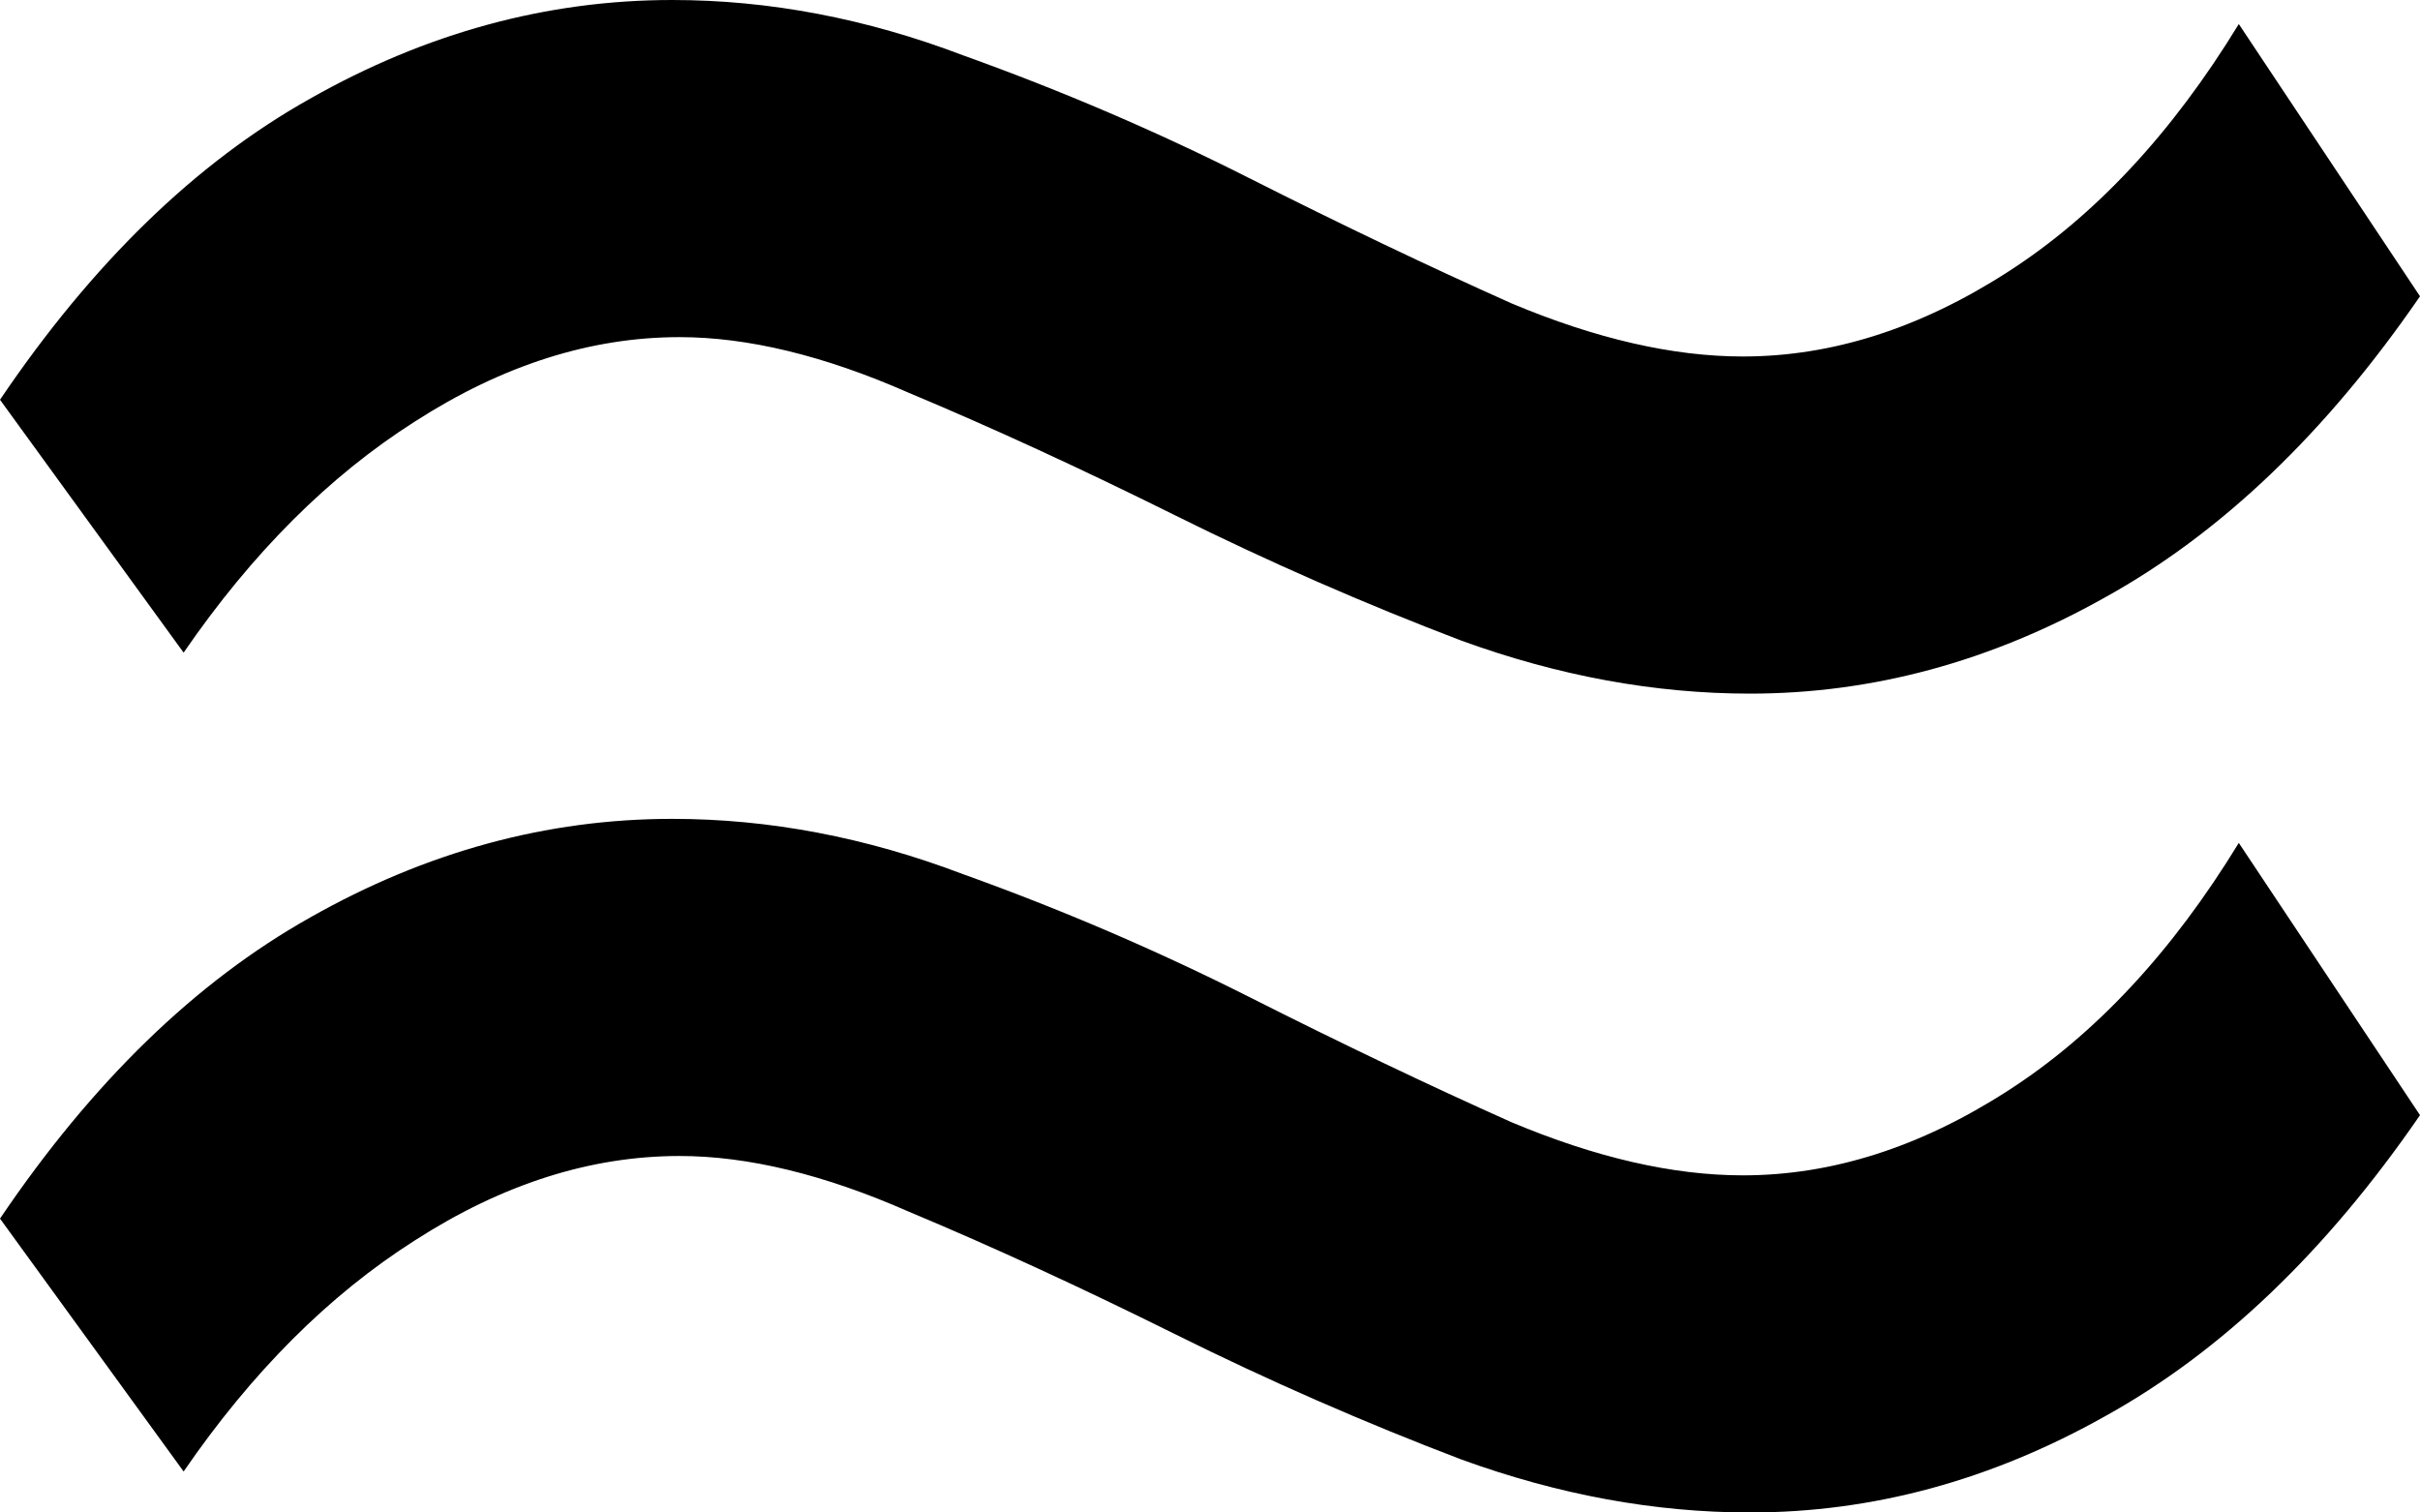 <svg width="16" height="10" viewBox="0 0 16 10" fill="none" xmlns="http://www.w3.org/2000/svg">
<path d="M11.57 4.586C10.94 4.586 10.304 4.469 9.663 4.236C9.022 3.992 8.391 3.716 7.771 3.408C7.151 3.1 6.563 2.829 6.006 2.596C5.449 2.351 4.944 2.229 4.493 2.229C3.904 2.229 3.321 2.415 2.743 2.787C2.175 3.148 1.666 3.657 1.214 4.315L0 2.643C0.61 1.741 1.293 1.077 2.049 0.653C2.816 0.218 3.615 0 4.445 0C5.086 0 5.727 0.122 6.368 0.366C7.02 0.6 7.651 0.87 8.26 1.178C8.87 1.486 9.448 1.762 9.994 2.006C10.551 2.24 11.061 2.357 11.523 2.357C12.112 2.357 12.695 2.171 13.273 1.799C13.851 1.428 14.361 0.881 14.802 0.159L16 1.959C15.38 2.861 14.686 3.524 13.919 3.949C13.163 4.374 12.38 4.586 11.57 4.586ZM11.57 10C10.94 10 10.304 9.883 9.663 9.65C9.022 9.406 8.391 9.13 7.771 8.822C7.151 8.514 6.563 8.243 6.006 8.01C5.449 7.765 4.944 7.643 4.493 7.643C3.904 7.643 3.321 7.829 2.743 8.201C2.175 8.562 1.666 9.071 1.214 9.729L0 8.057C0.61 7.155 1.293 6.492 2.049 6.067C2.816 5.632 3.615 5.414 4.445 5.414C5.086 5.414 5.727 5.536 6.368 5.78C7.02 6.014 7.651 6.285 8.26 6.592C8.87 6.9 9.448 7.176 9.994 7.42C10.551 7.654 11.061 7.771 11.523 7.771C12.112 7.771 12.695 7.585 13.273 7.213C13.851 6.842 14.361 6.295 14.802 5.573L16 7.373C15.38 8.275 14.686 8.938 13.919 9.363C13.163 9.788 12.38 10 11.57 10Z" fill="black"/>
</svg>
